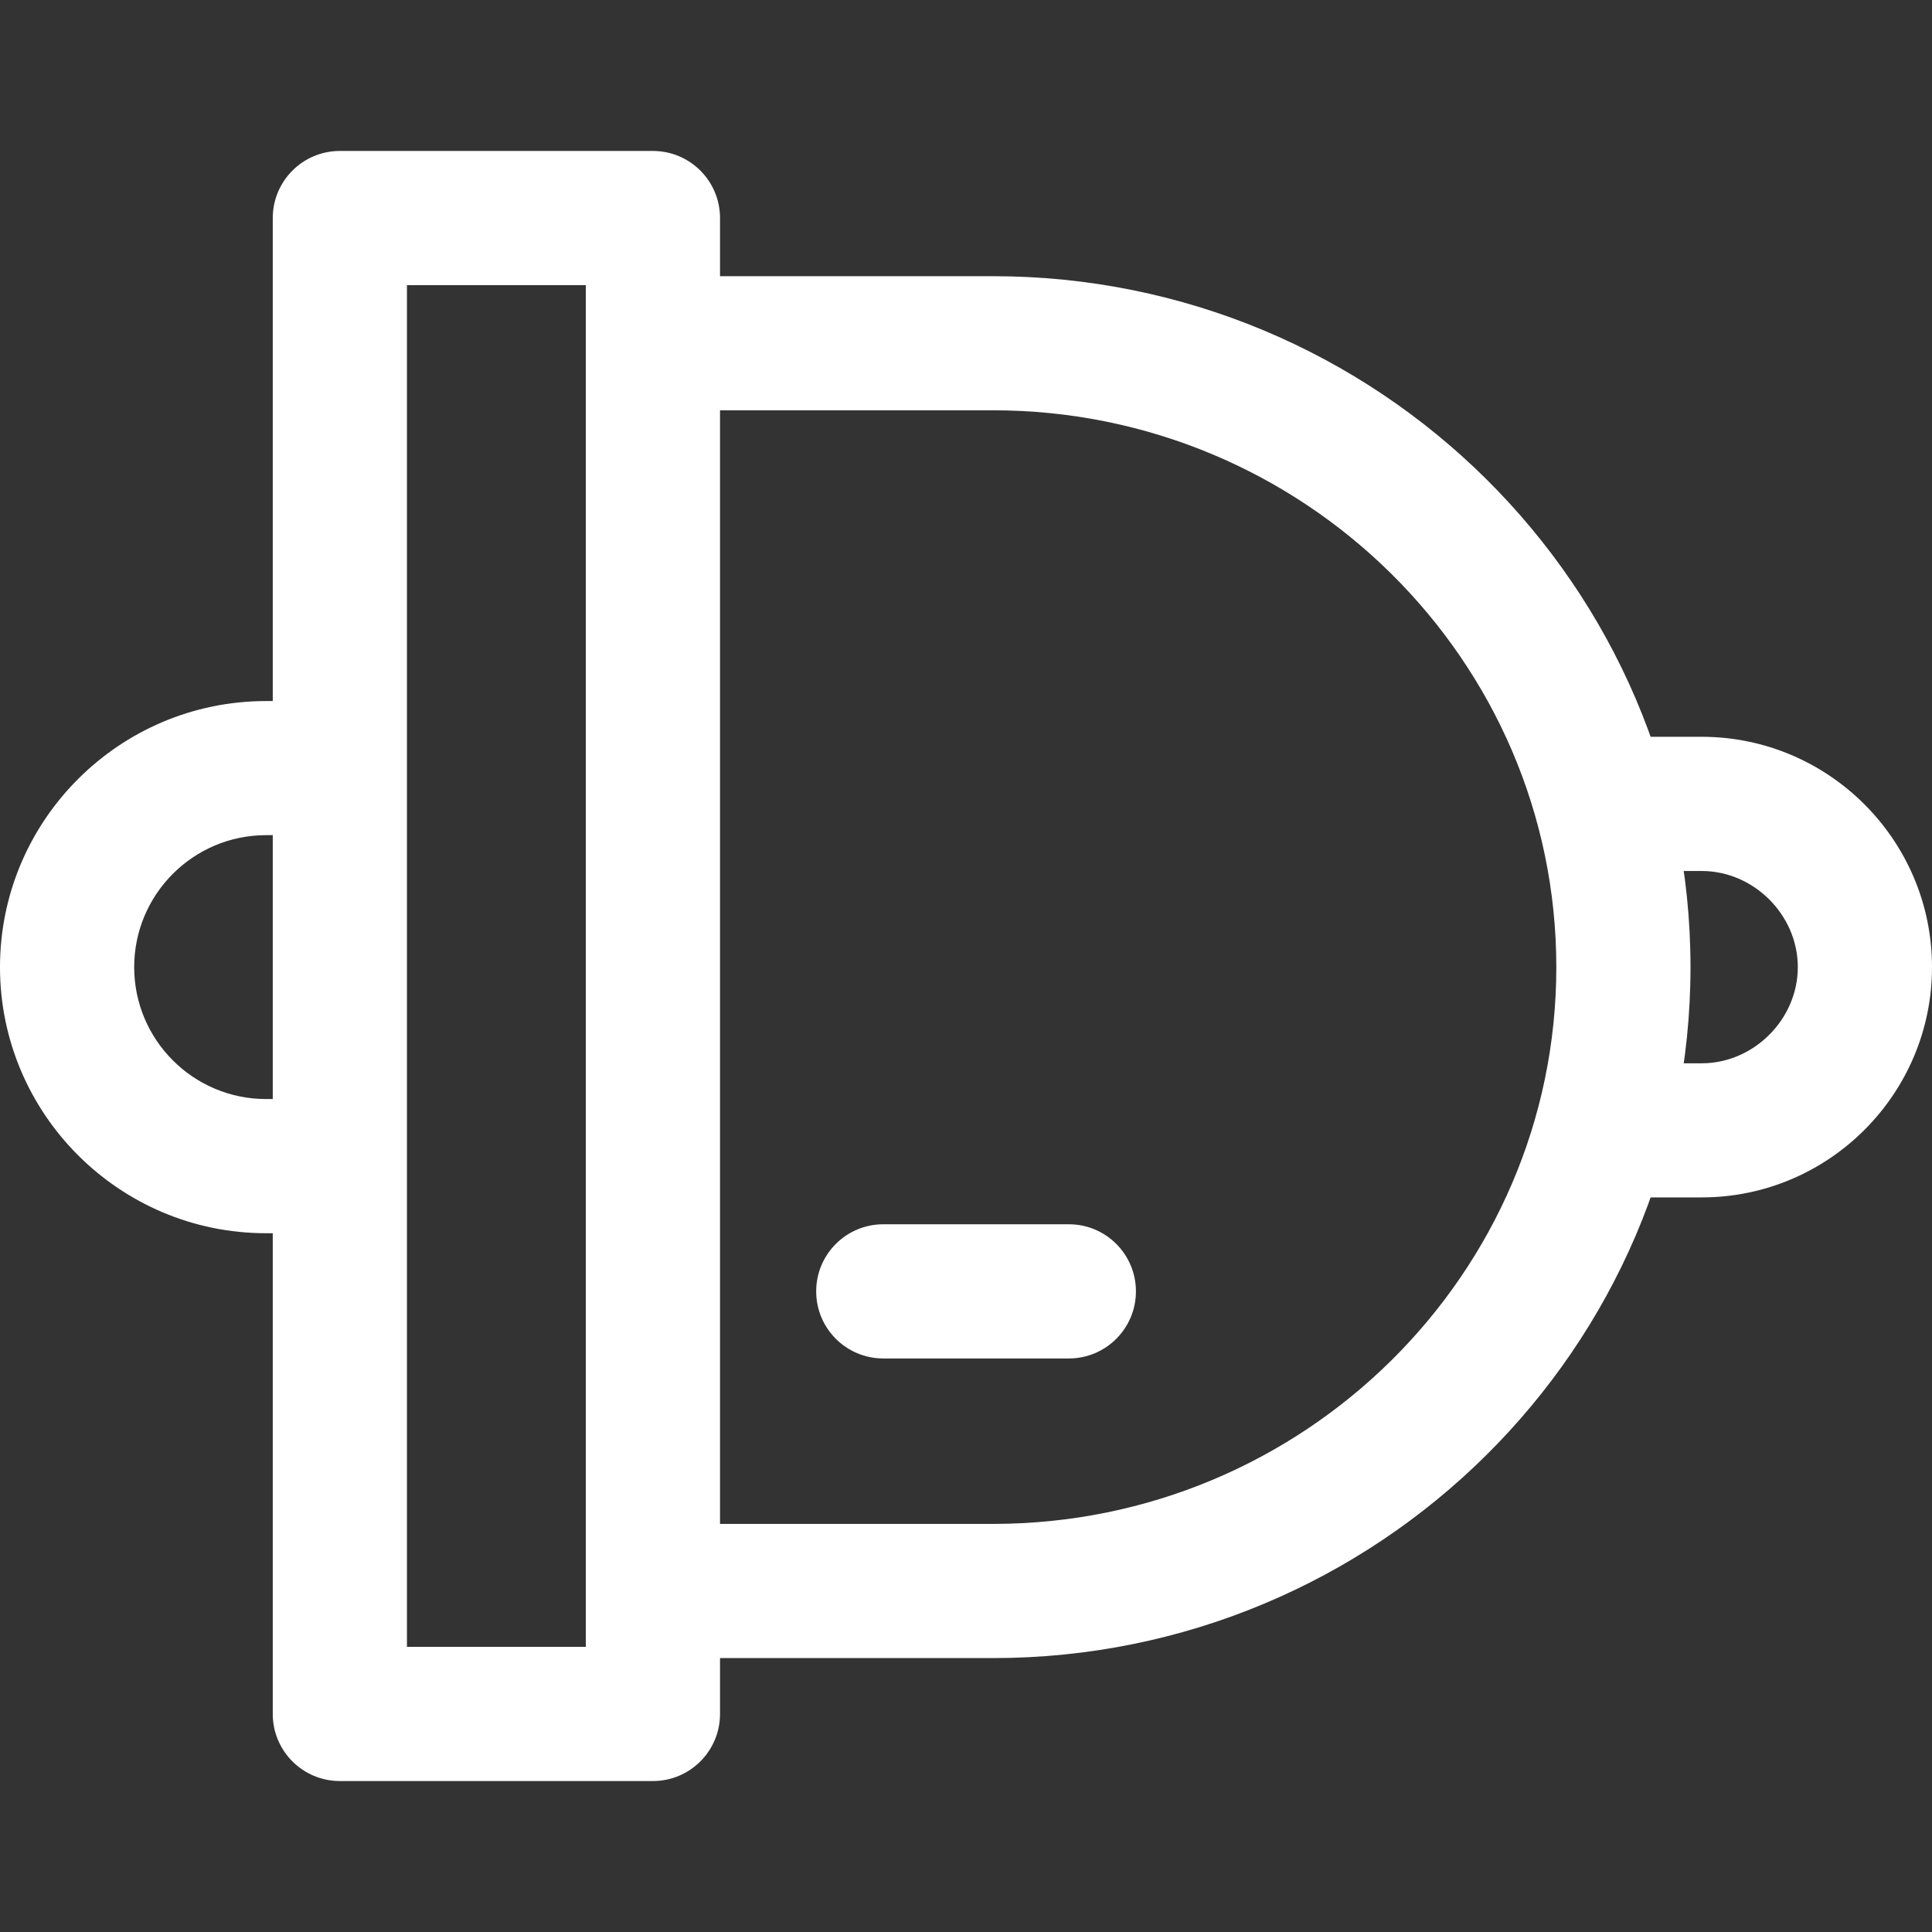 <svg width="22" height="22" viewBox="0 0 22 22" fill="none" xmlns="http://www.w3.org/2000/svg"><rect x="0" y="0" width="22" height="22" fill="#333333" stroke="none"/><g clip-path="url(#clip0)"><path d="M19.25 11.013C19.25 6.674 15.686 3.145 11.306 3.145L7.435 3.145L7.435 4.672L11.306 4.672C14.844 4.672 17.722 7.517 17.722 11.013C17.722 14.509 14.844 17.353 11.306 17.353L7.435 17.353L7.435 18.881L11.306 18.881C15.686 18.881 19.25 15.351 19.25 11.013Z" fill="white"/><path d="M12.935 14.705C12.935 14.283 12.593 13.941 12.171 13.941L10.058 13.941C9.636 13.941 9.294 14.283 9.294 14.705C9.294 15.127 9.636 15.469 10.058 15.469L12.171 15.469C12.593 15.469 12.935 15.127 12.935 14.705Z" fill="white"/><path d="M8.199 19.517L8.199 2.483C8.199 2.061 7.857 1.719 7.435 1.719L3.87 1.719C3.448 1.719 3.106 2.061 3.106 2.483L3.106 19.517C3.106 19.939 3.448 20.281 3.87 20.281L7.435 20.281C7.857 20.281 8.199 19.939 8.199 19.517ZM4.634 18.753L4.634 3.247L6.671 3.247L6.671 18.753L4.634 18.753L4.634 18.753Z" fill="white"/><path d="M3.87 12.515L3.03 12.515C2.201 12.515 1.528 11.841 1.528 11.013C1.528 10.184 2.201 9.51 3.03 9.51L3.87 9.51L3.87 7.983L3.03 7.983C1.359 7.983 -4.56762e-05 9.342 -4.56563e-05 11.013C-4.56364e-05 12.684 1.359 14.043 3.03 14.043L3.87 14.043L3.87 12.515Z" fill="white"/><path d="M22 11.013C22 9.567 20.823 8.39 19.377 8.39L18.232 8.39L18.232 9.918L19.377 9.918C19.971 9.918 20.472 10.419 20.472 11.013C20.472 11.606 19.971 12.108 19.377 12.108L18.257 12.108L18.257 13.635L19.377 13.635C20.823 13.635 22 12.459 22 11.013Z" fill="white"/></g><defs><clipPath id="clip0"><rect width="22" height="22" fill="white" transform="translate(22) rotate(90)"/></clipPath></defs></svg>